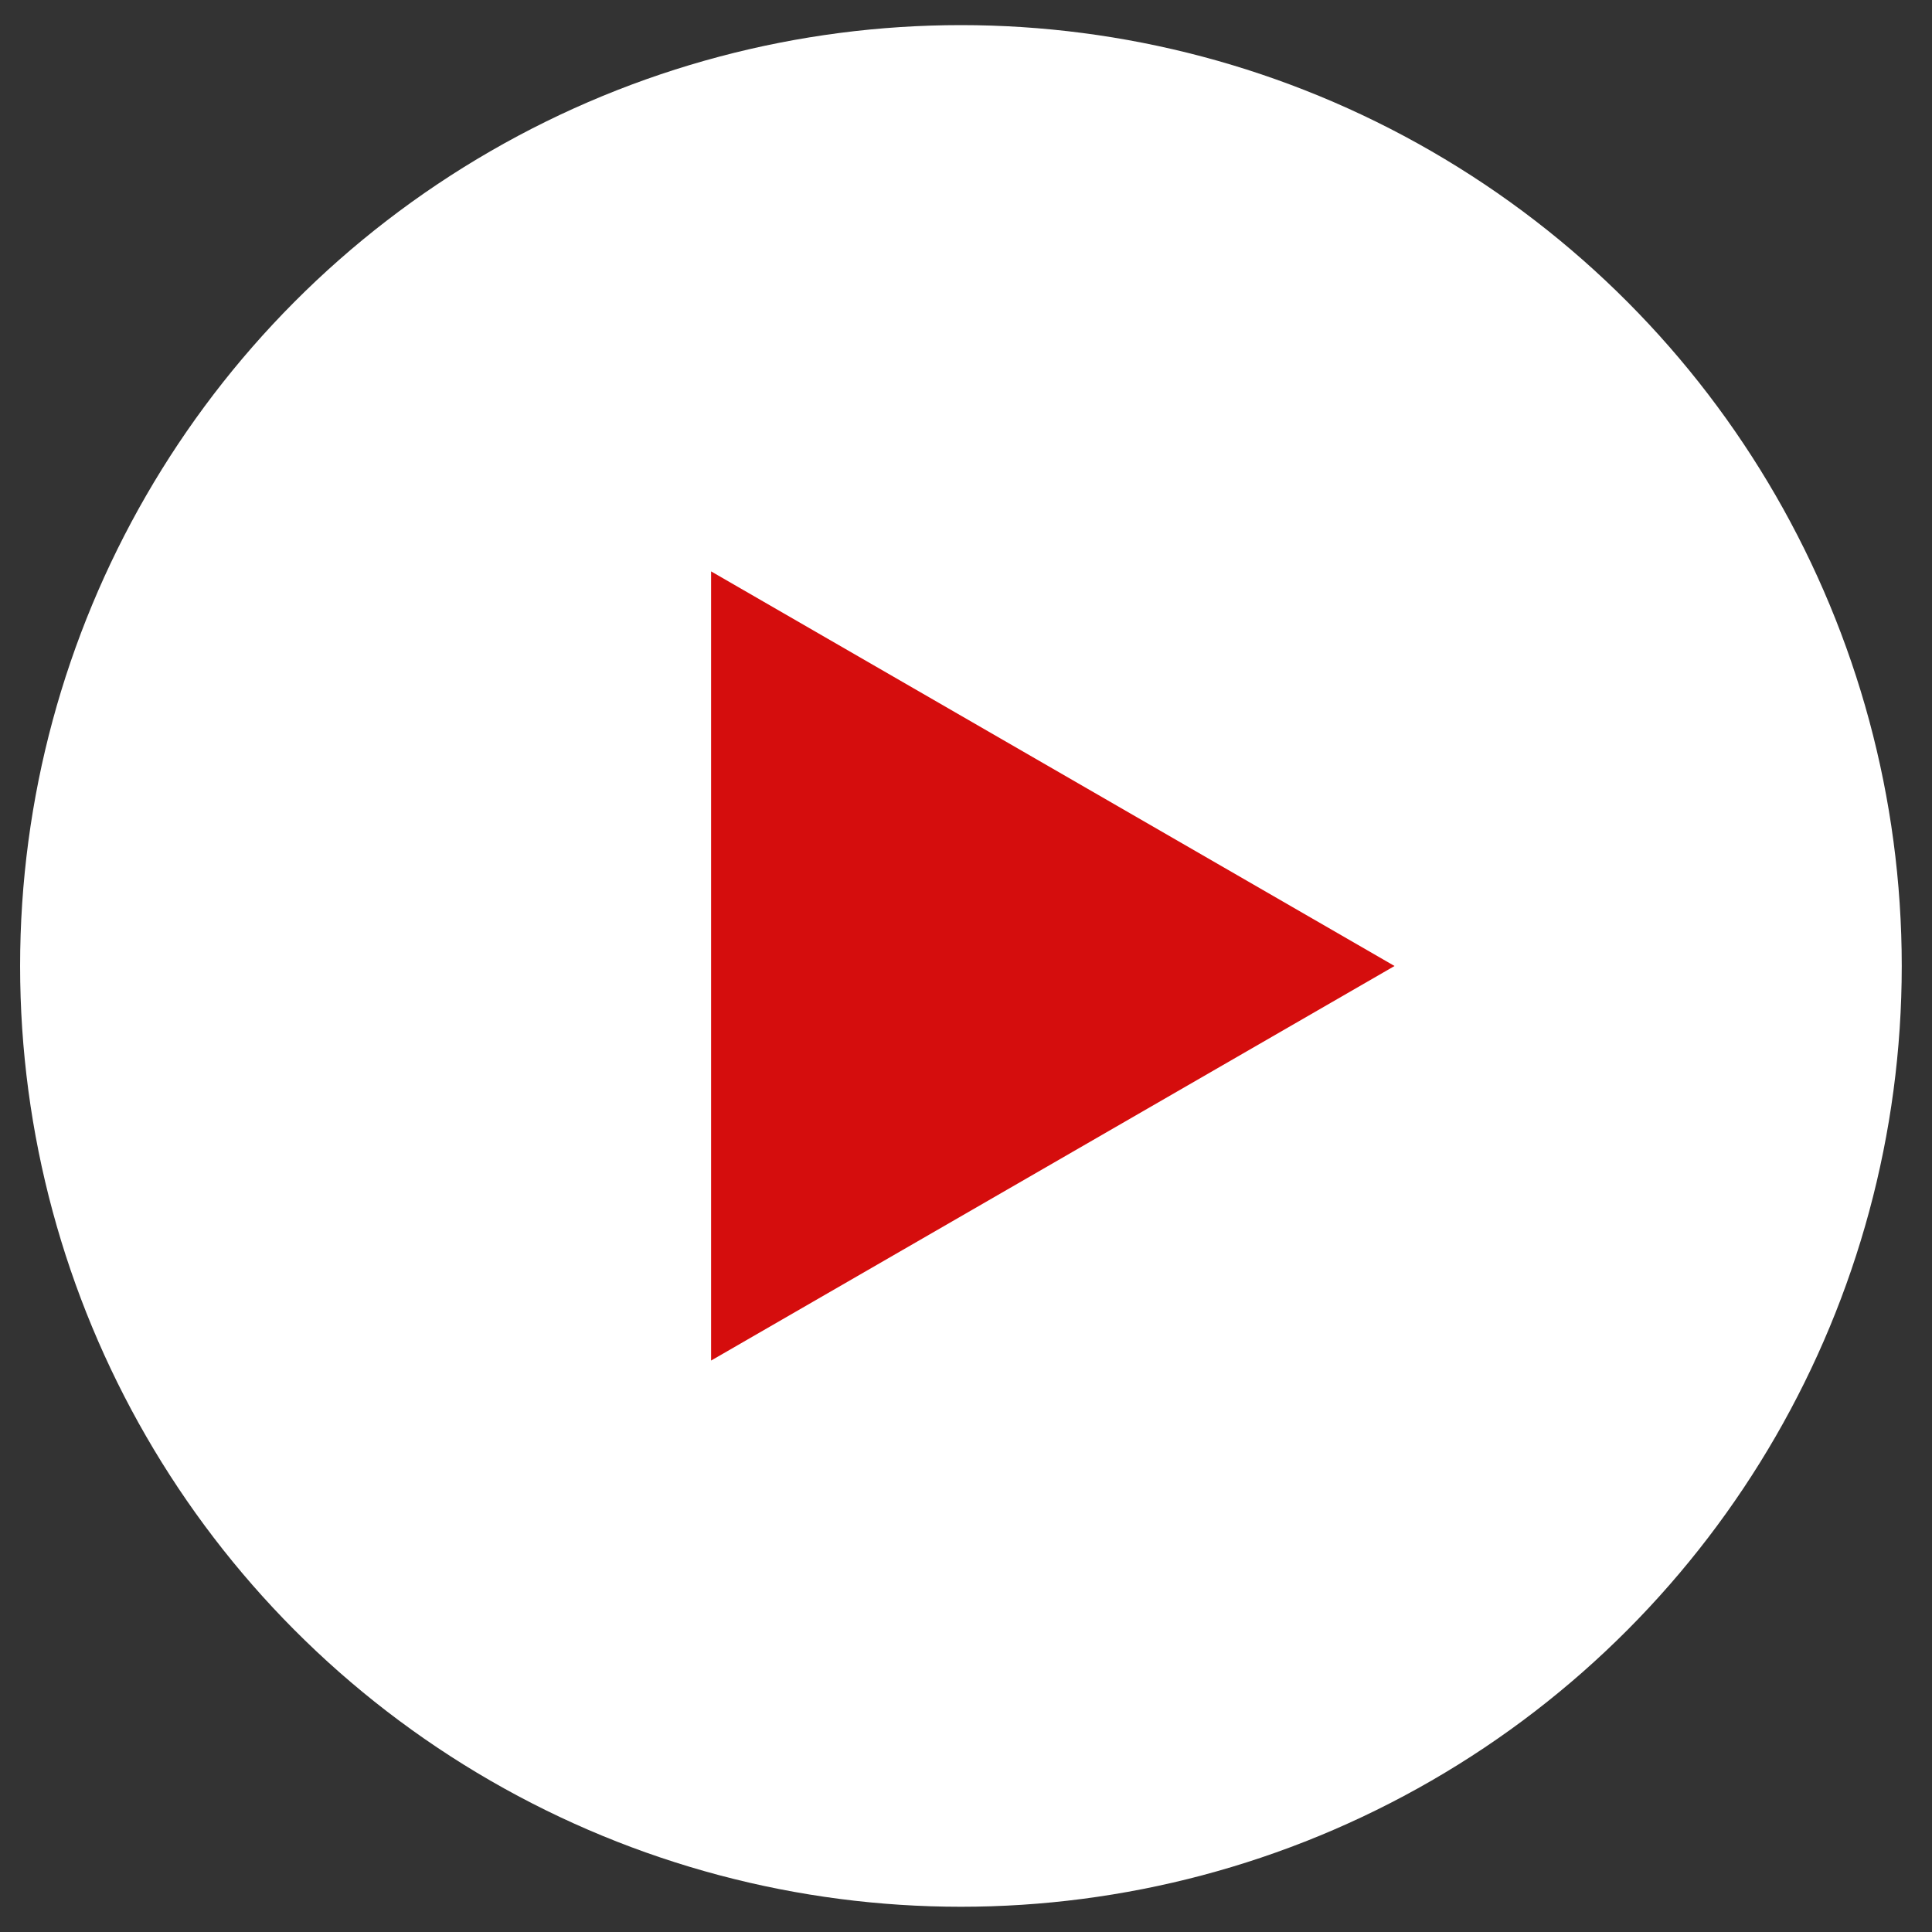 <svg width="32" height="32" viewBox="0 0 32 32" fill="none" xmlns="http://www.w3.org/2000/svg">
    <rect x="0" y="0" width="32" height="32" fill="#333333" stroke="none"/>
    <circle cx="15.916" cy="15.999" r="15.583" fill="white"/>
    <path d="M23.098 16L11.778 22.535L11.778 9.464L23.098 16Z" fill="#D50D0D"/>
</svg>
